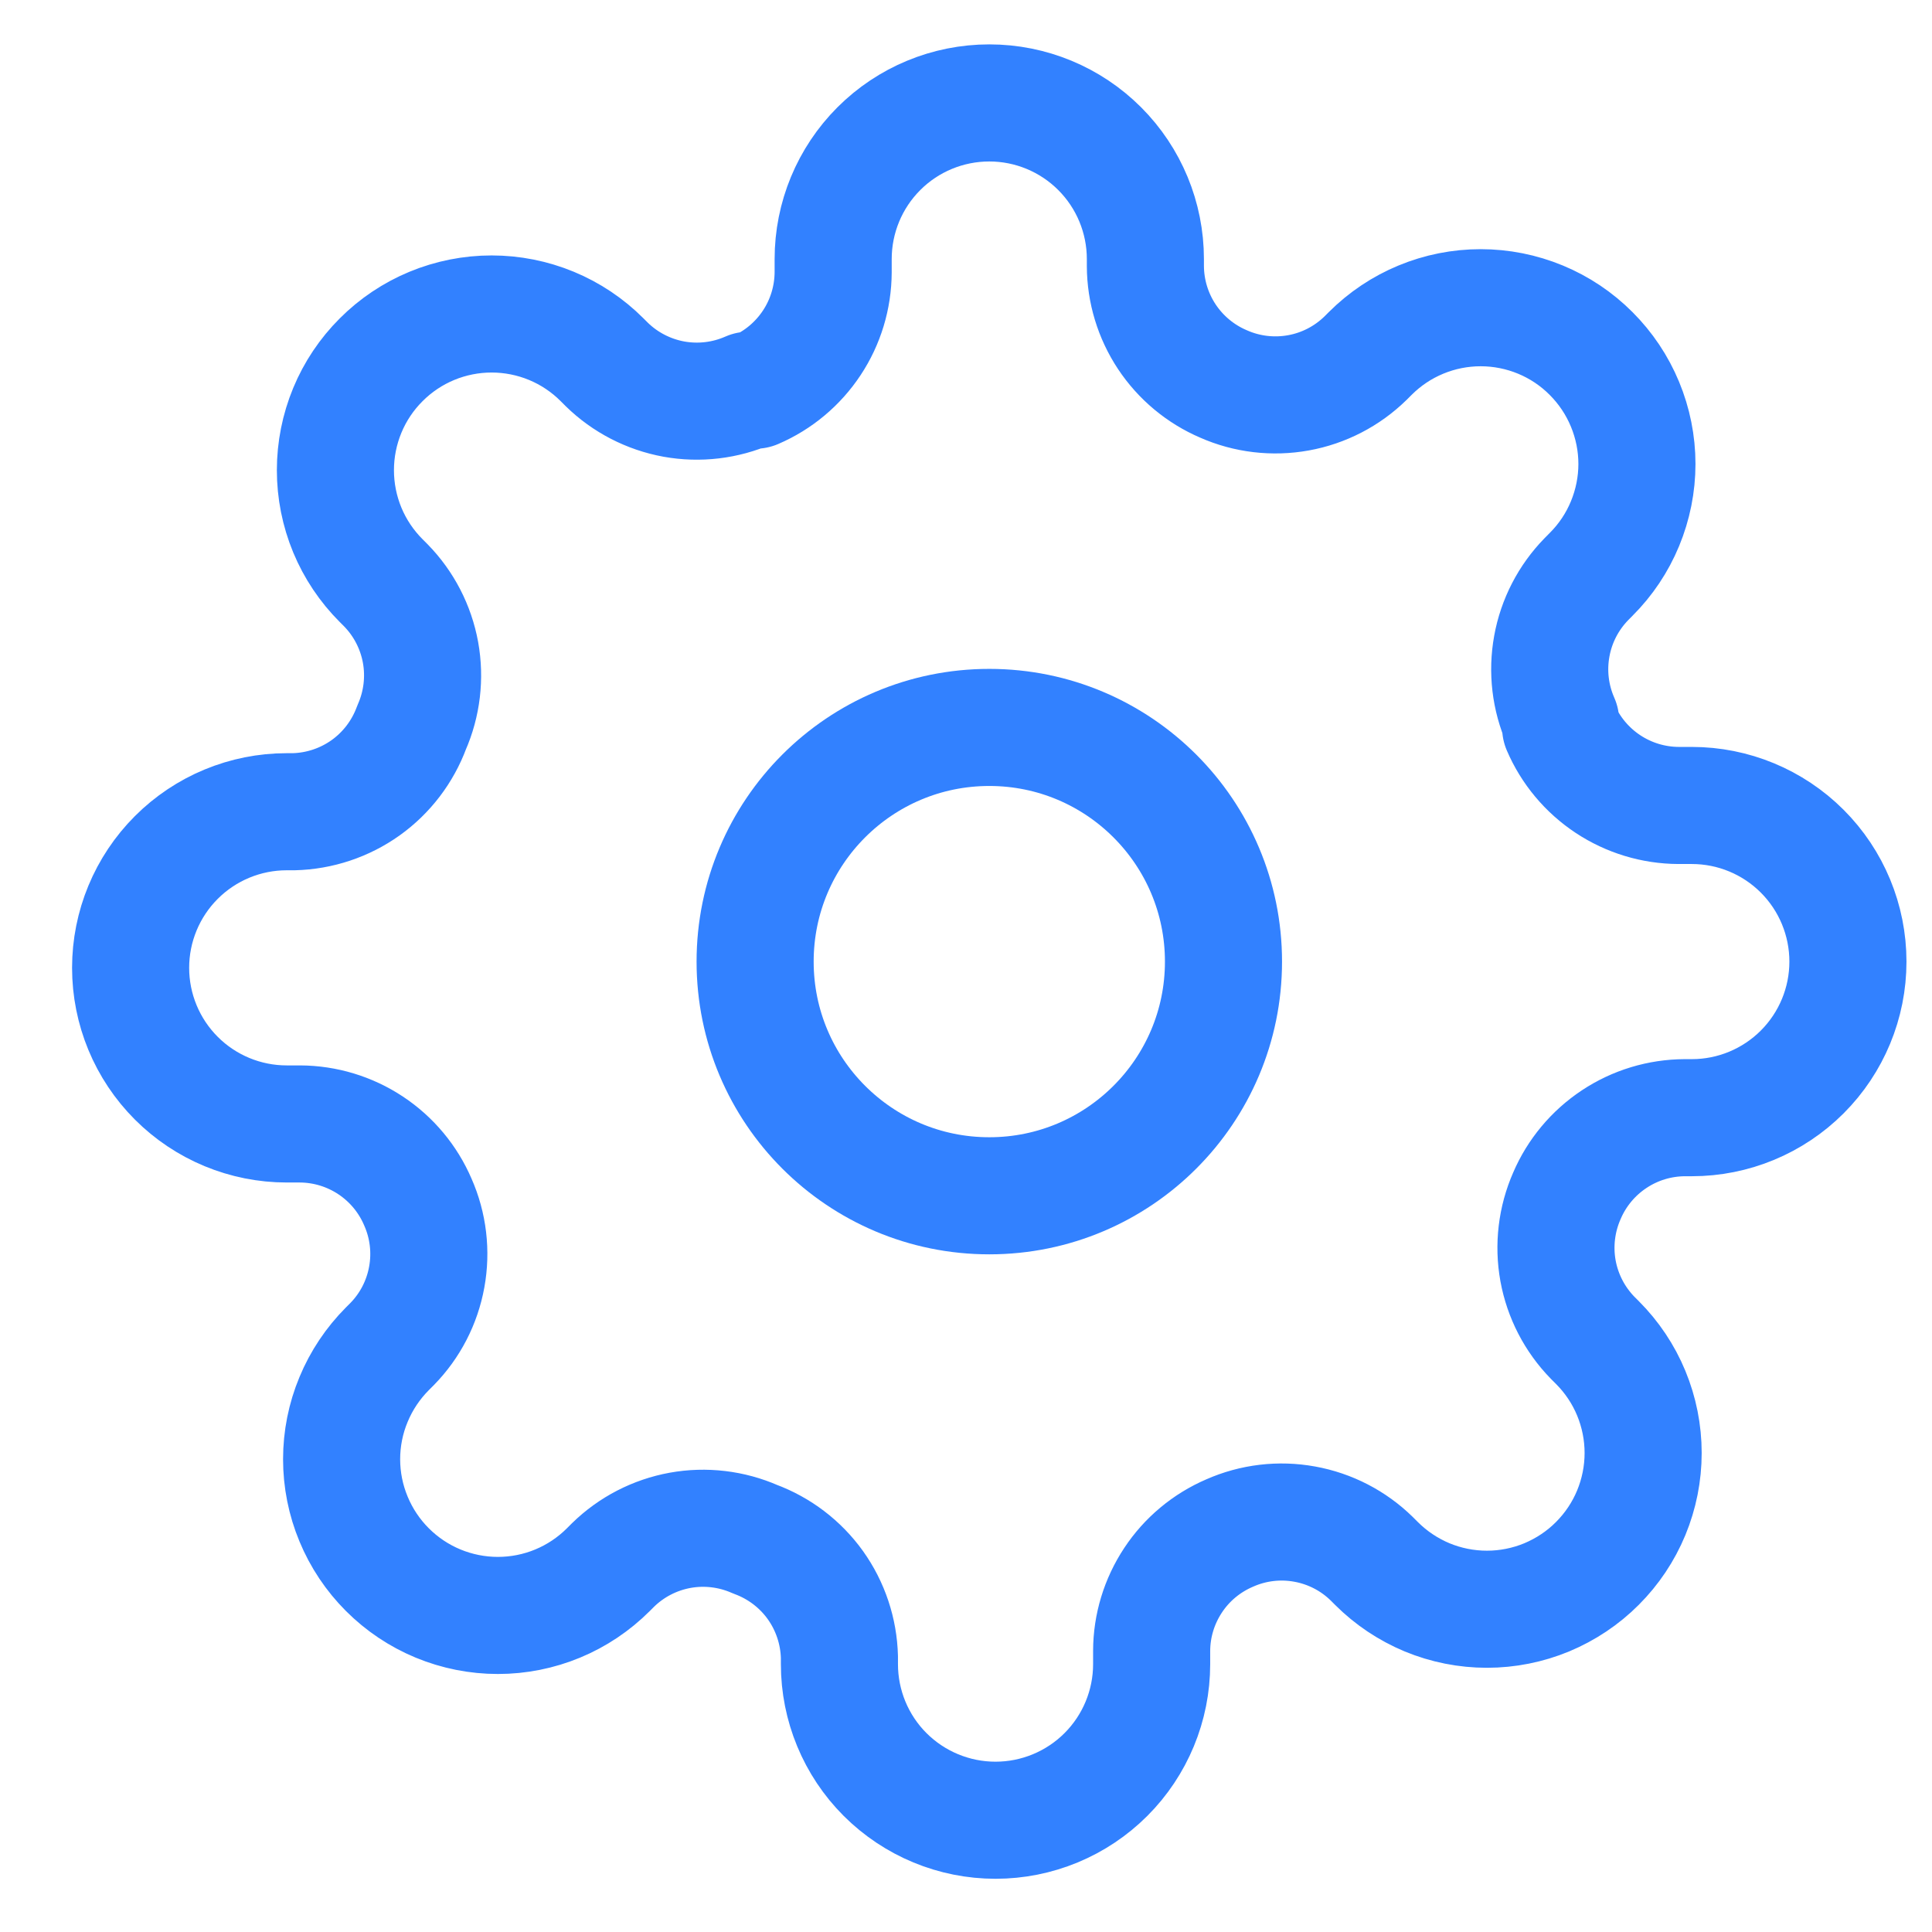 <svg xmlns="http://www.w3.org/2000/svg" width="33" height="33" viewBox="0 0 33 33" fill="none">
  <g clip-path="url(#clip0_243_1329)">
    <path d="M16.898 20.425C19.107 20.425 20.898 18.634 20.898 16.425C20.898 14.216 19.107 12.425 16.898 12.425C14.688 12.425 12.898 14.216 12.898 16.425C12.898 18.634 14.688 20.425 16.898 20.425Z" stroke="#3281FF" stroke-width="2" stroke-linecap="round" stroke-linejoin="round"/>
    <path d="M26.764 20.425C26.587 20.827 26.534 21.273 26.612 21.706C26.691 22.138 26.897 22.537 27.204 22.851L27.284 22.931C27.532 23.179 27.729 23.473 27.863 23.797C27.997 24.121 28.066 24.468 28.066 24.818C28.066 25.169 27.997 25.515 27.863 25.839C27.729 26.163 27.532 26.457 27.284 26.705C27.037 26.953 26.742 27.149 26.419 27.284C26.095 27.418 25.748 27.487 25.398 27.487C25.047 27.487 24.7 27.418 24.376 27.284C24.053 27.149 23.759 26.953 23.511 26.705L23.431 26.625C23.117 26.317 22.717 26.111 22.285 26.033C21.852 25.954 21.406 26.007 21.004 26.185C20.61 26.354 20.273 26.634 20.037 26.992C19.8 27.35 19.672 27.769 19.671 28.198V28.425C19.671 29.132 19.39 29.81 18.89 30.31C18.39 30.81 17.711 31.091 17.004 31.091C16.297 31.091 15.619 30.81 15.118 30.31C14.618 29.81 14.338 29.132 14.338 28.425V28.305C14.327 27.863 14.184 27.435 13.928 27.076C13.671 26.717 13.312 26.444 12.898 26.291C12.495 26.114 12.049 26.061 11.617 26.139C11.184 26.218 10.785 26.424 10.471 26.731L10.391 26.811C10.143 27.059 9.849 27.256 9.525 27.39C9.202 27.524 8.855 27.593 8.504 27.593C8.154 27.593 7.807 27.524 7.483 27.39C7.159 27.256 6.865 27.059 6.617 26.811C6.37 26.564 6.173 26.27 6.039 25.946C5.904 25.622 5.835 25.275 5.835 24.925C5.835 24.574 5.904 24.227 6.039 23.904C6.173 23.58 6.37 23.286 6.617 23.038L6.697 22.958C7.005 22.644 7.211 22.245 7.289 21.812C7.368 21.38 7.315 20.933 7.137 20.531C6.968 20.137 6.688 19.801 6.33 19.564C5.972 19.327 5.553 19.2 5.124 19.198H4.897C4.19 19.198 3.512 18.917 3.012 18.417C2.512 17.917 2.231 17.239 2.231 16.531C2.231 15.824 2.512 15.146 3.012 14.646C3.512 14.146 4.19 13.865 4.897 13.865H5.017C5.459 13.854 5.887 13.711 6.246 13.455C6.605 13.198 6.878 12.839 7.031 12.425C7.208 12.023 7.261 11.576 7.183 11.144C7.104 10.711 6.898 10.312 6.591 9.998L6.511 9.918C6.263 9.67 6.066 9.376 5.932 9.053C5.798 8.729 5.729 8.382 5.729 8.031C5.729 7.681 5.798 7.334 5.932 7.01C6.066 6.686 6.263 6.392 6.511 6.145C6.758 5.897 7.053 5.7 7.376 5.566C7.7 5.432 8.047 5.363 8.397 5.363C8.748 5.363 9.095 5.432 9.419 5.566C9.742 5.7 10.037 5.897 10.284 6.145L10.364 6.225C10.678 6.532 11.078 6.738 11.51 6.817C11.943 6.895 12.389 6.842 12.791 6.665H12.898C13.292 6.496 13.628 6.215 13.865 5.857C14.102 5.5 14.229 5.08 14.231 4.651V4.425C14.231 3.717 14.512 3.039 15.012 2.539C15.512 2.039 16.19 1.758 16.898 1.758C17.605 1.758 18.283 2.039 18.783 2.539C19.283 3.039 19.564 3.717 19.564 4.425V4.545C19.566 4.974 19.693 5.393 19.93 5.751C20.167 6.108 20.503 6.389 20.898 6.558C21.3 6.736 21.746 6.788 22.178 6.71C22.611 6.632 23.01 6.425 23.324 6.118L23.404 6.038C23.652 5.79 23.946 5.593 24.27 5.459C24.593 5.325 24.94 5.256 25.291 5.256C25.641 5.256 25.988 5.325 26.312 5.459C26.636 5.593 26.93 5.79 27.177 6.038C27.425 6.286 27.622 6.58 27.756 6.904C27.89 7.227 27.96 7.574 27.96 7.925C27.96 8.275 27.89 8.622 27.756 8.946C27.622 9.27 27.425 9.564 27.177 9.811L27.098 9.891C26.79 10.206 26.584 10.605 26.506 11.037C26.427 11.47 26.48 11.916 26.657 12.318V12.425C26.826 12.819 27.107 13.155 27.465 13.392C27.823 13.629 28.242 13.756 28.671 13.758H28.898C29.605 13.758 30.283 14.039 30.783 14.539C31.283 15.039 31.564 15.717 31.564 16.425C31.564 17.132 31.283 17.81 30.783 18.31C30.283 18.81 29.605 19.091 28.898 19.091H28.777C28.348 19.093 27.929 19.22 27.572 19.457C27.214 19.694 26.933 20.03 26.764 20.425V20.425Z" stroke="#3281FF" stroke-width="2" stroke-linecap="round" stroke-linejoin="round"/>
  </g>
  <defs>
    <clipPath id="clip0_243_1329">
      <rect width="32" height="32" fill="white" transform="translate(0.897 0.425)"/>
    </clipPath>
  </defs>
</svg>